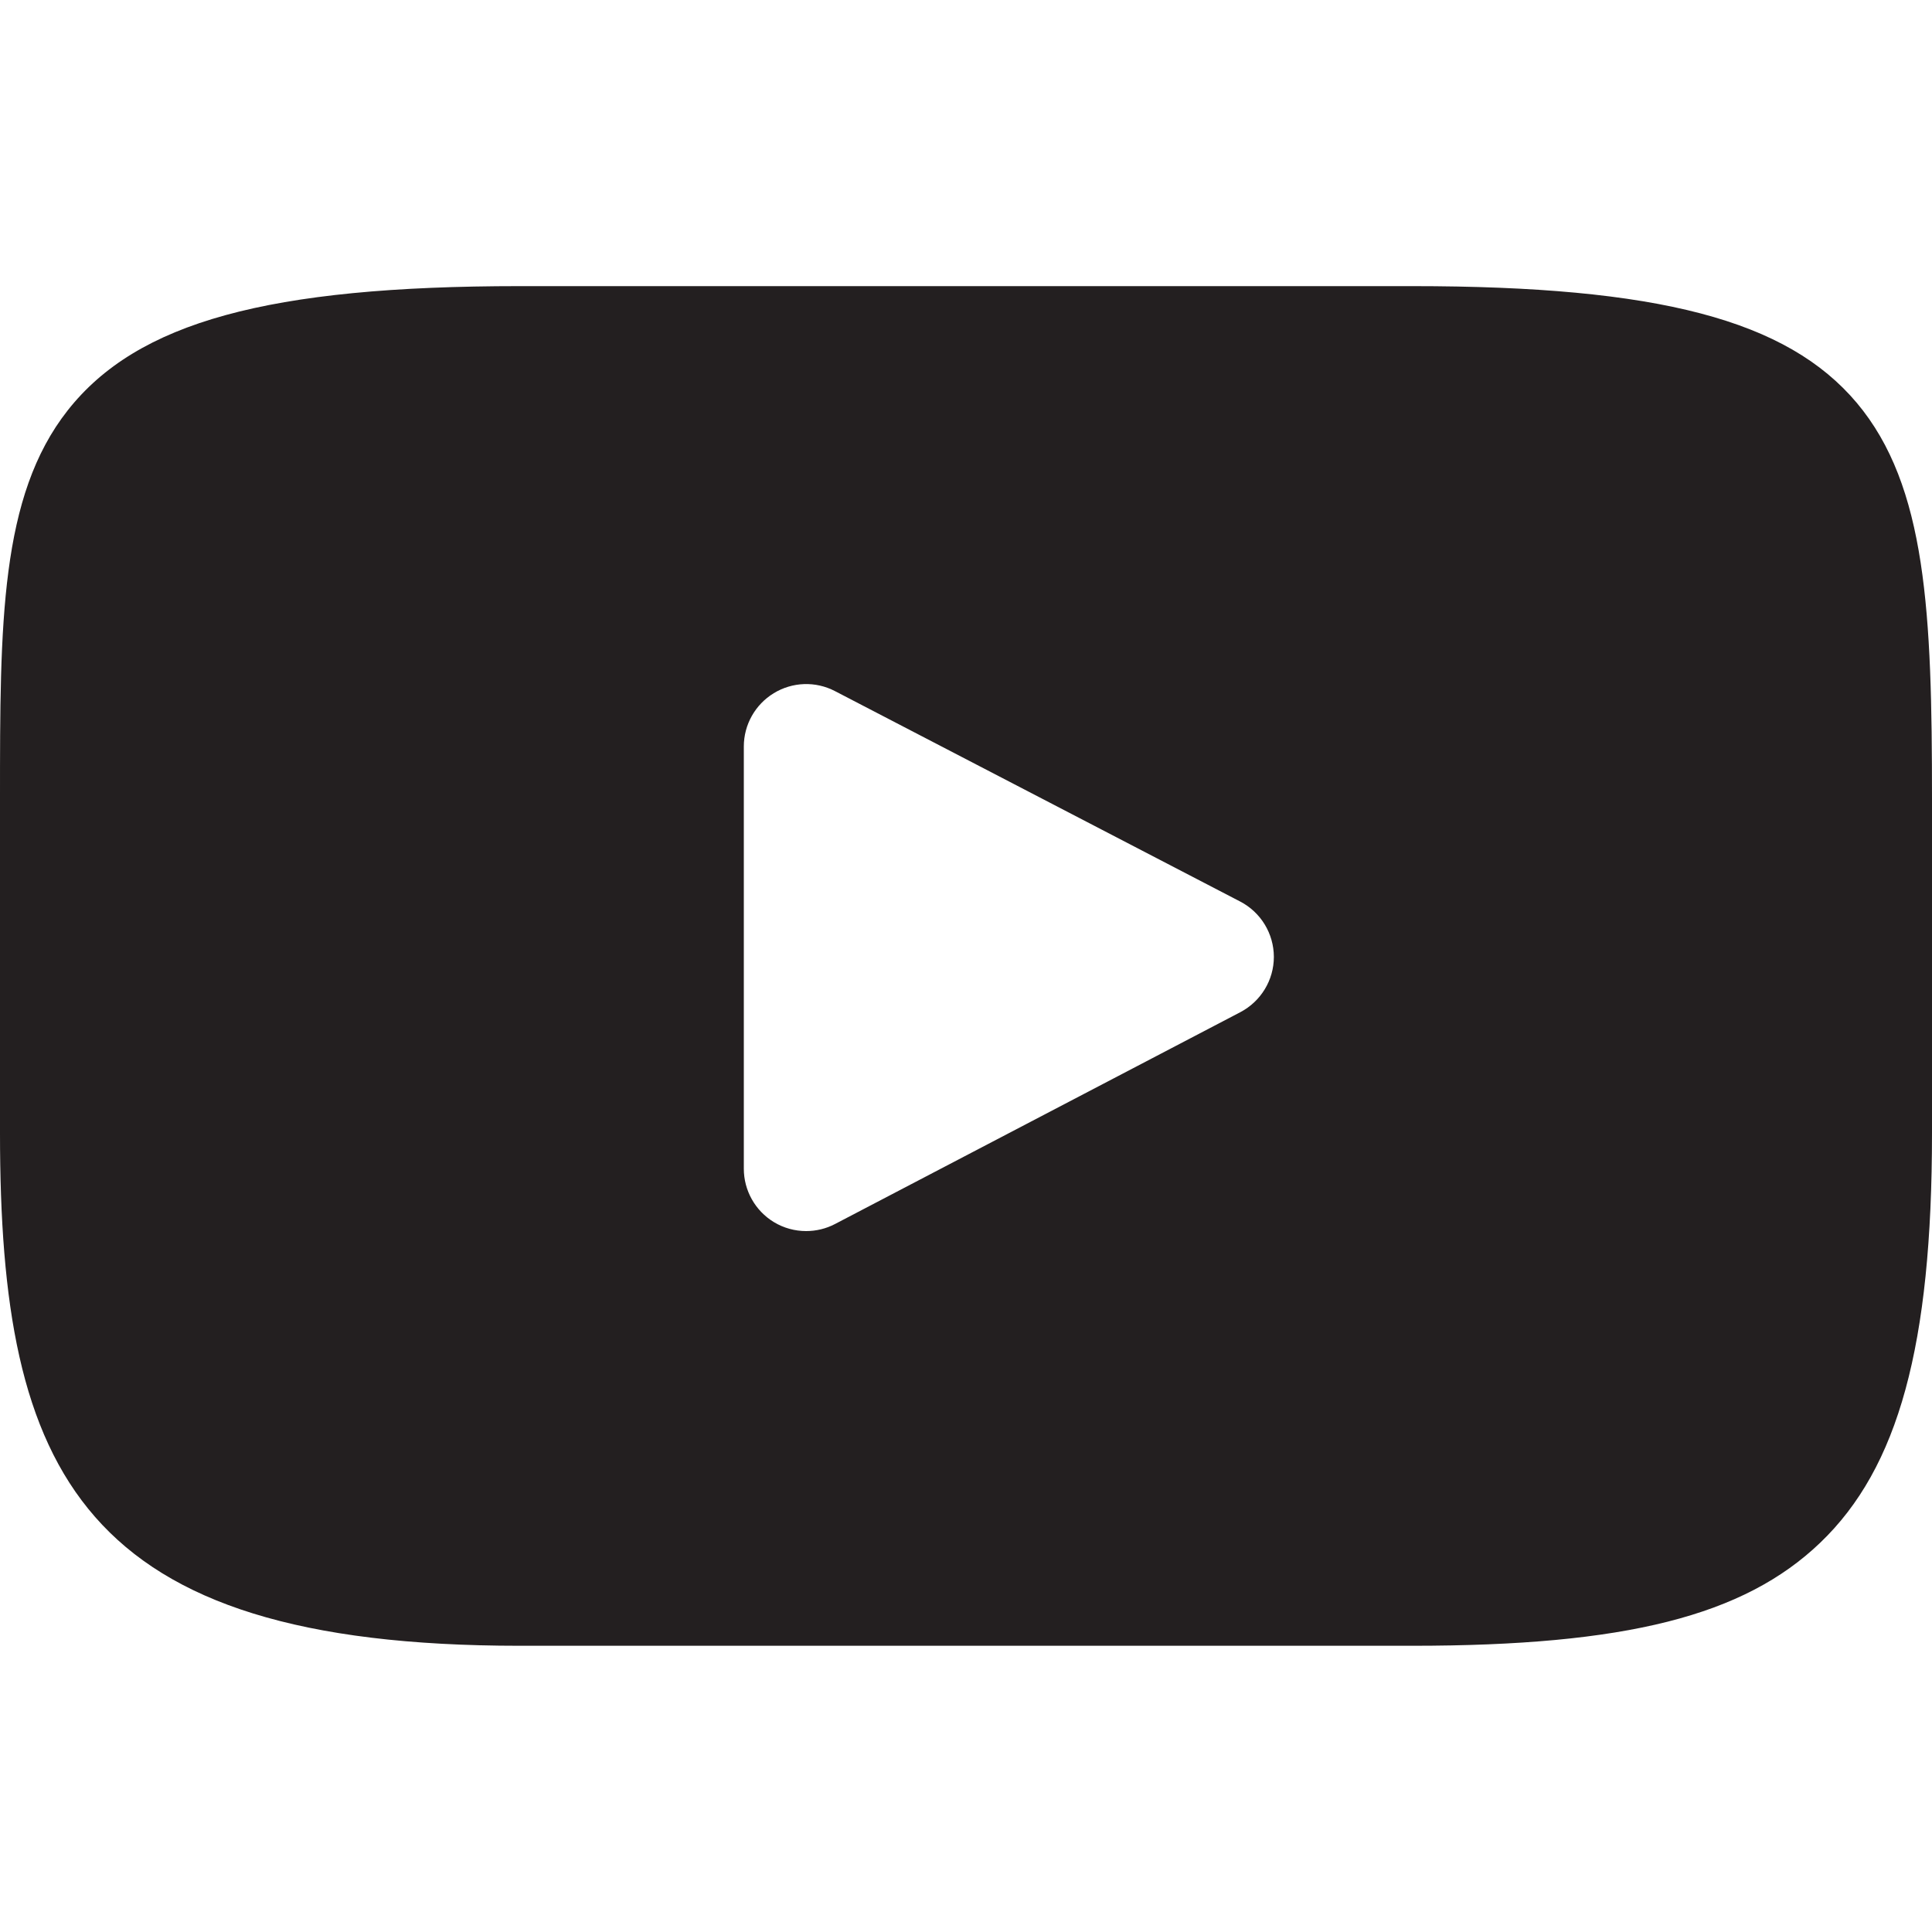 <?xml version="1.0" encoding="UTF-8"?> <svg xmlns="http://www.w3.org/2000/svg" width="20" height="20" viewBox="0 0 20 20" fill="none"><path d="M19.221 4.17C18.498 3.312 17.166 2.962 14.62 2.962H5.38C2.776 2.962 1.42 3.335 0.701 4.248C0 5.139 0 6.452 0 8.268V11.731C0 15.25 0.832 17.037 5.38 17.037H14.62C16.828 17.037 18.051 16.728 18.842 15.971C19.654 15.194 20 13.926 20 11.731V8.268C20 6.352 19.946 5.032 19.221 4.17ZM12.84 10.478L8.644 12.671C8.55 12.72 8.448 12.744 8.345 12.744C8.229 12.744 8.113 12.713 8.011 12.651C7.818 12.534 7.7 12.324 7.7 12.099V7.727C7.7 7.502 7.818 7.293 8.01 7.176C8.203 7.058 8.443 7.05 8.643 7.154L12.839 9.333C13.052 9.444 13.186 9.664 13.187 9.905C13.187 10.146 13.053 10.366 12.84 10.478Z" fill="#231F20"></path></svg> 